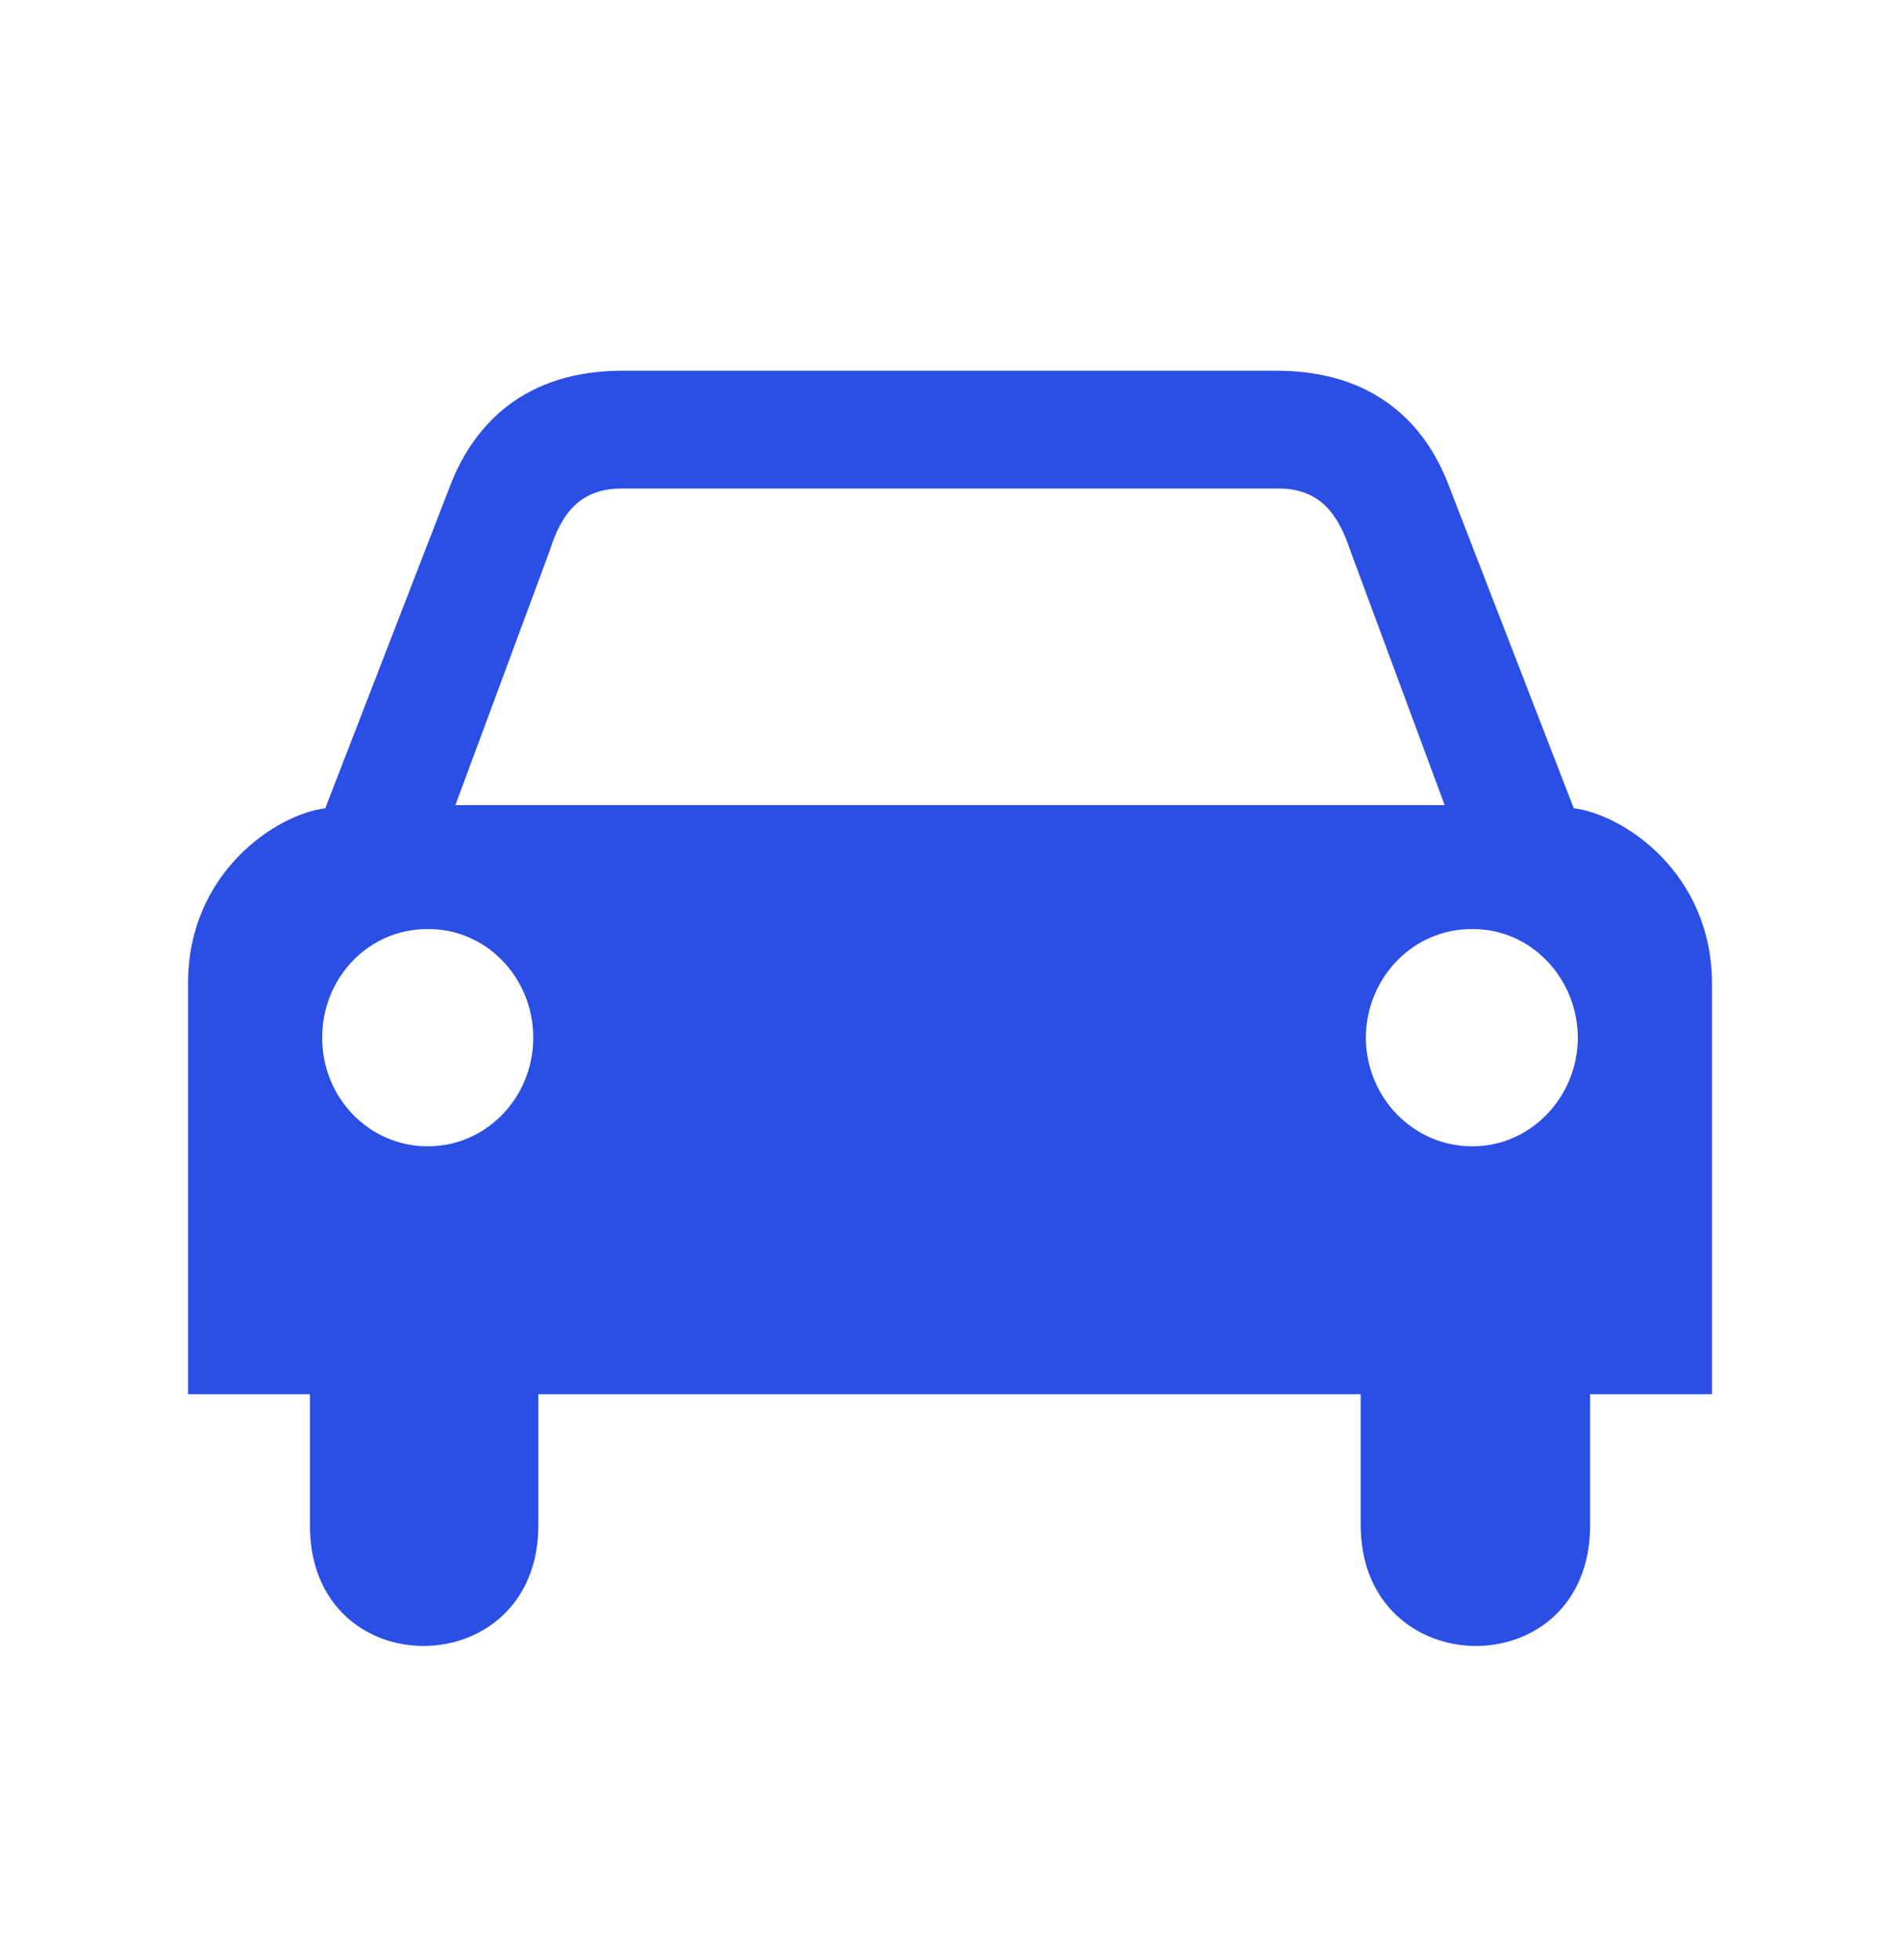 <svg width="32" height="33" viewBox="0 3.1 28 30" fill="none" xmlns="http://www.w3.org/2000/svg">
<g id="Frame">
<path id="Vector" d="M23.55 15.47L21.637 10.531C21.279 9.585 20.498 8.781 19.018 8.774H16.321H11.711H8.967C7.494 8.781 6.713 9.585 6.348 10.531L4.435 15.47C3.676 15.568 2.332 16.46 2.334 18.151V24.439H4.2V26.447C4.196 28.922 7.698 28.892 7.697 26.447V24.439H14.001H20.288V26.447C20.296 28.892 23.798 28.922 23.801 26.447V24.439H25.667V18.151C25.662 16.46 24.316 15.568 23.55 15.47ZM6.004 20.645C5.109 20.647 4.385 19.901 4.388 18.983C4.385 18.059 5.109 17.312 6.004 17.32C6.895 17.312 7.62 18.059 7.619 18.983C7.62 19.901 6.895 20.647 6.004 20.645ZM14.001 15.423H13.985H6.427L7.869 11.534C8.043 10.982 8.314 10.587 8.952 10.577H13.985H14.001H19.05C19.678 10.587 19.949 10.982 20.132 11.534L21.574 15.423H14.001ZM21.998 20.645C21.097 20.647 20.372 19.901 20.367 18.983C20.372 18.059 21.097 17.312 21.998 17.32C22.883 17.312 23.608 18.059 23.613 18.983C23.608 19.901 22.883 20.647 21.998 20.645Z" fill="#2B4EE5"/>
</g>
</svg>

